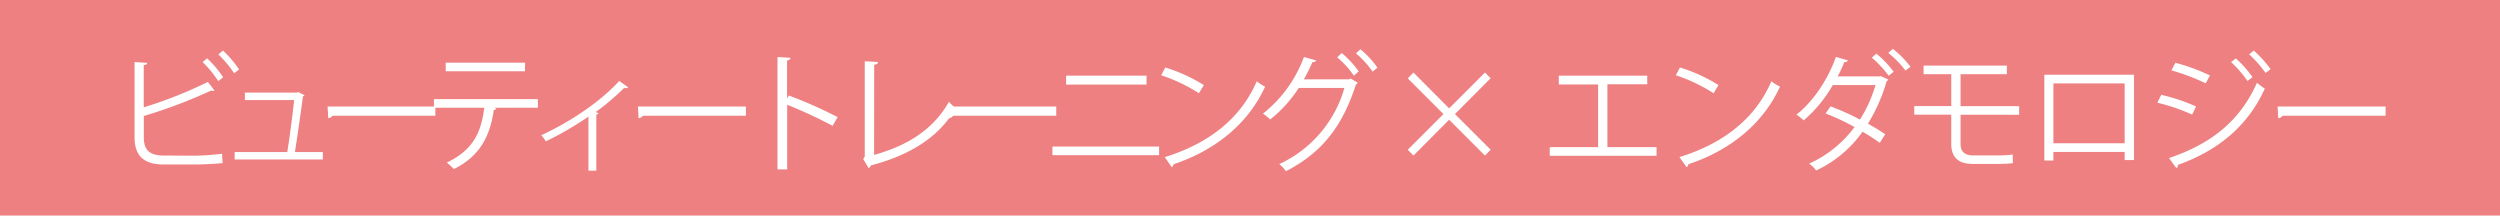 <svg xmlns="http://www.w3.org/2000/svg" viewBox="0 0 580 50"><defs><style>.cls-1{fill:#ee8081;}.cls-2{fill:#fff;}</style></defs><title>tit_03</title><g id="レイヤー_2" data-name="レイヤー 2"><g id="レイヤー_1-2" data-name="レイヤー 1"><rect class="cls-1" width="580" height="50"/><path class="cls-2" d="M45.23,36.12a60,60,0,0,0,6.3-.45c0,.66.06,1.5.12,2.16-2,.21-5,.33-6.21.33h-7.5c-4.53,0-6.72-2-6.72-6.27V14.4l2.94.18c-.06.3-.27.48-.81.54V24.9A98.62,98.62,0,0,0,48.23,19L49.76,21a.71.71,0,0,1-.36.09A1.06,1.06,0,0,1,49,21a117,117,0,0,1-15.63,5.91v5c0,3,1.47,4.17,4.56,4.17Zm2.82-22.59a23.63,23.63,0,0,1,3.72,4.41l-1.14.87A25.06,25.06,0,0,0,47,14.4Zm3.69-1.8a24.68,24.68,0,0,1,3.72,4.38L54.32,17a26.26,26.26,0,0,0-3.66-4.38Z"/><path class="cls-2" d="M74.9,35.28V37H54.44V35.28H66.65c.48-3,1.29-9,1.59-12.06H56.81V21.48h12l.36-.12,1.47.72a.44.44,0,0,1-.36.27c-.39,3.15-1.35,9.72-1.86,12.93Z"/><path class="cls-2" d="M76,24.72h25v2.13H77.15a1.38,1.38,0,0,1-1,.57Z"/><path class="cls-2" d="M124.79,25H114.65l.51.15a.65.65,0,0,1-.6.36c-.81,5.58-2.85,10.56-9.27,13.71a15.94,15.94,0,0,0-1.62-1.5c6.24-3,8-7.2,8.67-12.72H100.67V23h24.12Zm-3-8.46H103.4v-2h18.42Z"/><path class="cls-2" d="M145.73,20.25a.62.62,0,0,1-.51.21,2,2,0,0,1-.42-.06A55.7,55.7,0,0,1,138.2,26a5,5,0,0,1,.66.27.84.84,0,0,1-.51.33v13h-1.83V27.06a78.4,78.4,0,0,1-9.87,5.73,9.28,9.28,0,0,0-1.08-1.41c5.16-2.37,12.9-6.9,18.09-12.6Z"/><path class="cls-2" d="M148,24.72h25.05v2.13H149.15a1.38,1.38,0,0,1-1,.57Z"/><path class="cls-2" d="M193.16,29.19a108.36,108.36,0,0,0-10.53-4.89v15h-2.25V13.23l3,.18c0,.33-.27.54-.78.63V22.8l.45-.63a104.28,104.28,0,0,1,11.28,5Z"/><path class="cls-2" d="M202.79,35.94c7.62-2.13,13.68-5.79,17.37-12.33a10.62,10.62,0,0,0,1.59,1.5C217.7,32,211,36,202,38.4a.88.88,0,0,1-.48.6l-1.26-2.1.36-.57V14.22l3.09.15c0,.33-.3.6-.9.66Z"/><path class="cls-2" d="M220,24.72h25.05v2.13H221.15a1.38,1.38,0,0,1-1,.57Z"/><path class="cls-2" d="M268.91,34v2H244.16V34ZM266,17.55v2.07H247.34V17.55Z"/><path class="cls-2" d="M270.35,15.66a37.3,37.3,0,0,1,8.94,4.08l-1.14,1.89a38.32,38.32,0,0,0-8.76-4.17Zm-.12,20.79c10.65-3.3,17.73-9.27,21.33-17.58a11.66,11.66,0,0,0,1.95,1.23c-3.75,8.22-11.07,14.61-21.24,18a1,1,0,0,1-.42.69Z"/><path class="cls-2" d="M315,19.2a1.61,1.61,0,0,1-.45.45c-3.18,9.93-8.1,15.93-16.23,20.07a7.1,7.1,0,0,0-1.53-1.65A27.79,27.79,0,0,0,311.9,20.4H301.31a30,30,0,0,1-6.63,7.32A9.72,9.72,0,0,0,293,26.37a29.87,29.87,0,0,0,9.51-13.14l2.82.78c-.09.3-.45.42-.84.39-.6,1.35-1.29,2.79-2,4H313l.36-.18Zm-3.72-6.9a22.53,22.53,0,0,1,3.93,4.26l-1.11,1a21.55,21.55,0,0,0-3.87-4.26Zm4.35-.87a21.65,21.65,0,0,1,3.93,4.26l-1.11.93a21.23,21.23,0,0,0-3.87-4.23Z"/><path class="cls-2" d="M345.83,34.74l-1.32,1.35-8.31-8.31-8.28,8.31-1.32-1.35,8.28-8.28-8.28-8.28,1.32-1.35,8.28,8.31,8.31-8.31,1.32,1.32-8.28,8.31Z"/><path class="cls-2" d="M361.64,17.55h20.52v2h-9.24V34.14h11.4v2H359.54v-2h11.22V19.59h-9.12Z"/><path class="cls-2" d="M389.75,15.66a37.3,37.3,0,0,1,8.94,4.08l-1.14,1.89a38.32,38.32,0,0,0-8.76-4.17Zm-.12,20.79c10.65-3.3,17.73-9.27,21.33-17.58a11.66,11.66,0,0,0,2,1.23c-3.75,8.22-11.07,14.61-21.24,18a1,1,0,0,1-.42.69Z"/><path class="cls-2" d="M438.08,18.45c0,.18-.18.24-.36.33a39.59,39.59,0,0,1-4.35,9.9c1.29.75,2.88,1.68,4,2.46l-1.26,2a43.44,43.44,0,0,0-4-2.58,27.33,27.33,0,0,1-10.77,9,6.29,6.29,0,0,0-1.62-1.59,27,27,0,0,0,10.53-8.49,50,50,0,0,0-6.72-3.15l1.17-1.65a58.3,58.3,0,0,1,6.81,3.06,31.24,31.24,0,0,0,3.6-8h-9.9a31.48,31.48,0,0,1-6.75,8.19,15.72,15.72,0,0,0-1.68-1.35c3.9-3,7.35-8.25,9.15-13.38l2.79.81a.75.75,0,0,1-.84.39,32.86,32.86,0,0,1-1.53,3.33h9.72l.27-.09Zm-2.76-6a22.73,22.73,0,0,1,4,4.2l-1.14.93a24.41,24.41,0,0,0-3.93-4.2Zm3.84-1.11a24.1,24.1,0,0,1,4.08,4.14l-1.17.9a22.18,22.18,0,0,0-4-4.11Z"/><path class="cls-2" d="M454.85,26.61v6.78c0,1.59.75,2.67,2.94,2.67h5.52a28.79,28.79,0,0,0,3.63-.21c0,.57.06,1.59.06,2a29.81,29.81,0,0,1-3.69.18h-5.67c-3.66,0-4.95-1.92-4.95-4.68V26.61h-8.58v-2h8.58V17.22h-6.42v-2h19.32v2H454.85v7.41h13.59v2Z"/><path class="cls-2" d="M495.08,17.34v19.8h-2.16V35.25H476.39v2h-2.1V17.34Zm-2.16,15.9V19.35H476.39V33.24Z"/><path class="cls-2" d="M501.41,22a43.09,43.09,0,0,1,8.07,2.7l-.9,1.89a43.77,43.77,0,0,0-8.07-2.76Zm1.8,14.67c9.63-3.24,16.44-8.52,20.4-17.46a19.12,19.12,0,0,0,1.83,1.35c-4,8.85-11.13,14.49-20.19,17.7a.69.69,0,0,1-.33.75Zm1.5-22.11a48,48,0,0,1,8,2.94l-1,1.83a47.22,47.22,0,0,0-7.95-3Zm14-1a23.46,23.46,0,0,1,3.87,4.35l-1.17.87a26.08,26.08,0,0,0-3.81-4.38Zm4.17-1.83a26.86,26.86,0,0,1,3.9,4.32l-1.17.87a27.3,27.3,0,0,0-3.81-4.32Z"/><path class="cls-2" d="M528.41,24.72h25.05v2.13H529.55a1.38,1.38,0,0,1-1,.57Z"/></g></g></svg>